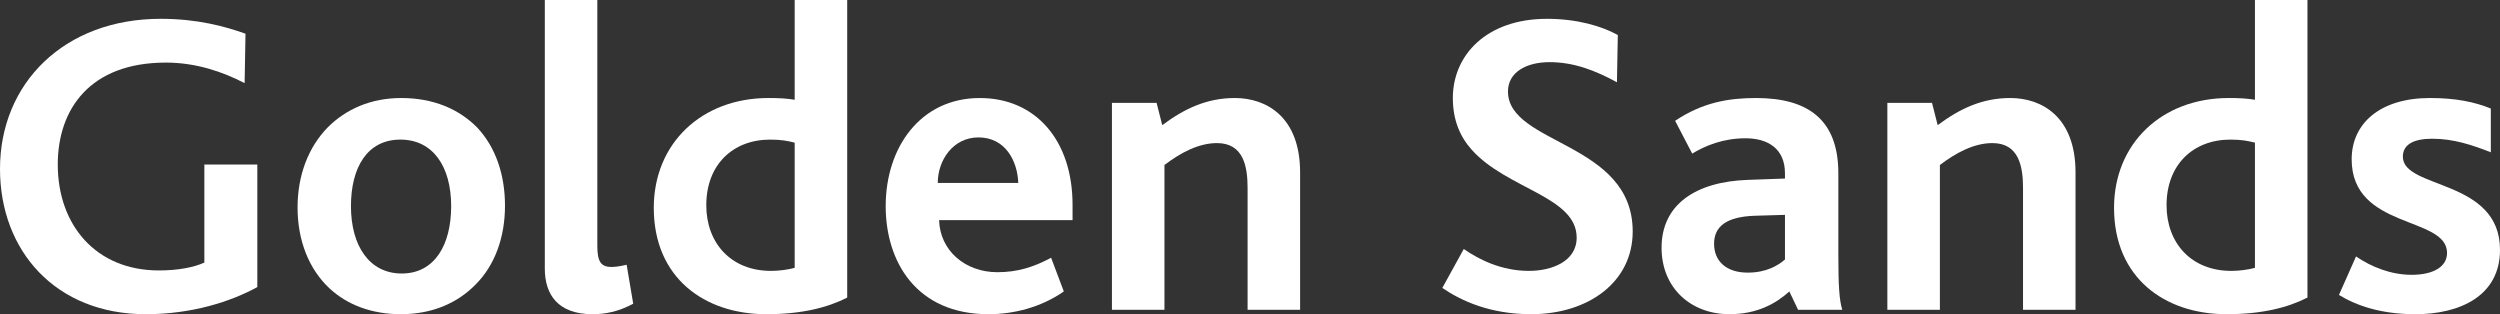 <?xml version="1.0" encoding="utf-8"?>
<!-- Generator: Adobe Illustrator 16.0.0, SVG Export Plug-In . SVG Version: 6.00 Build 0)  -->
<!DOCTYPE svg PUBLIC "-//W3C//DTD SVG 1.1//EN" "http://www.w3.org/Graphics/SVG/1.1/DTD/svg11.dtd">
<svg version="1.1" id="Layer_1" xmlns="http://www.w3.org/2000/svg" xmlns:xlink="http://www.w3.org/1999/xlink" x="0px" y="0px"
	 width="1636.686px" height="205.699px" viewBox="816.643 82.191 1636.686 205.699"
	 enable-background="new 816.643 82.191 1636.686 205.699" xml:space="preserve">
<rect x="816.643" y="82.191" width="1636.686" height="205.699" fill="#333333" stroke="none"/>
<g>
	<path fill="#FFFFFF" d="M2292.901,175.585c-4.585-1.145-8.594-1.998-16.048-1.998c-24.352,0-41.825,16.324-41.825,42.971
		c0,24.631,16.043,42.975,42.402,42.975c5.439,0,11.451-0.859,15.471-2.004V175.585z M2274.276,287.89
		c-40.393,0-73.624-23.778-73.624-69.616c0-42.111,31.228-71.911,75.06-71.911c6.871,0,12.311,0.291,17.188,1.146V82.191h34.376
		v194.813C2314.384,283.59,2297.482,287.89,2274.276,287.89"/>
	<path fill="#FFFFFF" d="M2398.038,287.89c-22.347,0-38.39-5.439-50.138-12.607l11.177-25.204
		c10.03,6.871,22.914,12.03,36.386,12.03c14.038,0,23.204-5.159,23.204-14.326c0-24.355-62.452-15.184-62.452-61.308
		c0-23.491,18.619-40.112,51.277-40.112c16.9,0,29.222,2.582,39.825,6.881v28.646c-11.754-4.585-24.068-8.88-38.395-8.88
		c-12.03,0-19.191,3.727-19.191,11.748c0,21.482,63.598,14.319,63.598,61.021C2453.328,276.147,2426.688,287.89,2398.038,287.89"/>
</g>
<g>
	<path fill="#FFFFFF" d="M912.042,287.89c-59.015,0-95.398-41.544-95.398-95.117c0-56.149,42.116-98.266,105.141-98.266
		c24.065,0,41.828,4.879,55.58,9.745l-0.575,32.371c-14.322-7.447-31.796-13.46-51.568-13.46c-49.56,0-70.761,30.368-70.761,66.748
		c0,39.54,24.927,69.329,66.178,69.329c12.606,0,22.921-2.004,29.795-5.158v-64.17h34.667v80.213
		C967.911,279.582,942.407,287.89,912.042,287.89"/>
	<path fill="#FFFFFF" d="M1078.775,173.581c-21.768,0-32.372,18.333-32.372,43.547c0,26.354,12.324,44.121,33.236,44.121
		c21.488,0,32.372-18.62,32.372-44.121C1112.011,191.06,1099.977,173.581,1078.775,173.581 M1128.054,268.411
		c-12.03,12.316-28.648,19.479-48.99,19.479c-18.908,0-34.951-6.019-46.699-16.902c-13.464-12.607-20.912-31.226-20.912-53
		c0-21.201,7.16-39.534,19.768-52.428c12.035-12.03,28.362-19.197,48.13-19.197c20.917,0,37.818,7.167,49.849,19.483
		c11.748,12.606,18.052,30.367,18.052,51.001C1147.251,237.471,1140.659,255.804,1128.054,268.411"/>
	<path fill="#FFFFFF" d="M1204.546,287.89c-22.634,0-31.228-12.895-31.228-29.795V82.191h34.376V242.91
		c0,10.025,2.01,14.039,9.167,14.039c2.291,0,5.159-0.287,10.031-1.431l4.3,25.5C1221.156,286.458,1212.281,287.89,1204.546,287.89"
		/>
	<path fill="#FFFFFF" d="M1336.901,175.585c-4.581-1.145-8.594-1.998-16.043-1.998c-24.354,0-41.83,16.324-41.83,42.971
		c0,24.631,16.042,42.975,42.403,42.975c5.438,0,11.456-0.859,15.47-2.004V175.585z M1318.282,287.89
		c-40.397,0-73.629-23.778-73.629-69.616c0-42.111,31.227-71.911,75.061-71.911c6.871,0,12.32,0.291,17.188,1.146V82.191h34.381
		v194.813C1358.383,283.59,1341.481,287.89,1318.282,287.89"/>
	<path fill="#FFFFFF" d="M1457.221,172.15c-16.615,0-26.641,14.896-26.641,29.79h52.708
		C1482.722,187.333,1474.701,172.15,1457.221,172.15 M1431.439,226.295c0.573,20.058,17.188,34.096,38.108,34.096
		c12.883,0,23.486-3.155,35.234-9.458l8.309,22.064c-15.185,10.593-33.236,14.894-49.27,14.894
		c-47.28,0-67.341-34.381-67.341-70.762c0-38.675,22.93-70.766,61.604-70.766c36.671,0,60.734,27.791,60.734,69.907v10.024H1431.439
		z"/>
	<path fill="#FFFFFF" d="M1633.41,285.027v-79.641c0-14.039-2.577-29.516-20.05-29.516c-12.036,0-23.784,6.304-34.381,14.331v94.825
		h-34.381v-135.51h29.228l3.716,14.605c14.617-10.884,29.224-17.76,47.557-17.76c20.634,0,42.688,12.321,42.688,48.706v89.958
		H1633.41L1633.41,285.027z"/>
	<path fill="#FFFFFF" d="M1819.052,287.89c-26.646,0-45.552-8.595-58.159-17.188l14.039-25.5
		c10.315,7.162,24.928,14.33,42.683,14.33c14.617,0,31.232-6.018,31.232-21.779c0-26.932-45.838-31.793-68.752-57.581
		c-7.454-8.308-12.321-19.191-12.321-33.809c0-28.078,22.056-51.854,61.595-51.854c20.052,0,36.095,4.878,46.41,10.603
		l-0.572,30.941c-14.609-8.022-28.649-13.181-44.12-13.181c-15.184,0-27.218,6.59-27.218,19.191
		c0,34.959,81.656,32.95,81.656,91.687C1885.524,266.975,1856.297,287.89,1819.052,287.89"/>
	<path fill="#FFFFFF" d="M1985.216,222.86l-19.479,0.567c-18.63,0.577-26.933,6.882-26.933,18.344
		c0,11.17,7.729,18.899,22.06,18.899c12.03,0,19.771-4.581,24.351-8.594L1985.216,222.86L1985.216,222.86z M1993.804,285.027
		l-5.726-12.03c-8.881,8.018-21.195,14.894-39.249,14.894c-24.922,0-44.4-16.902-44.4-43.542c0-28.078,22.056-43.263,56.717-44.407
		l24.069-0.858v-3.436c0-16.339-11.457-22.923-25.786-22.923c-14.898,0-26.354,4.872-34.949,10.024l-11.176-21.482
		c18.057-12.04,34.953-14.902,53-14.902c33.517,0,53.858,13.758,53.858,49.283v53.567c0,19.483,0.573,29.51,2.577,35.813
		L1993.804,285.027L1993.804,285.027z"/>
	<path fill="#FFFFFF" d="M2141.062,285.027v-79.641c0-14.039-2.576-29.516-20.05-29.516c-12.035,0-23.784,6.304-34.376,14.331
		v94.825h-34.388v-135.51h29.223l3.722,14.605c14.617-10.884,29.233-17.76,47.556-17.76c20.635,0,42.688,12.321,42.688,48.706
		v89.958H2141.062L2141.062,285.027z"/>
</g>
</svg>

